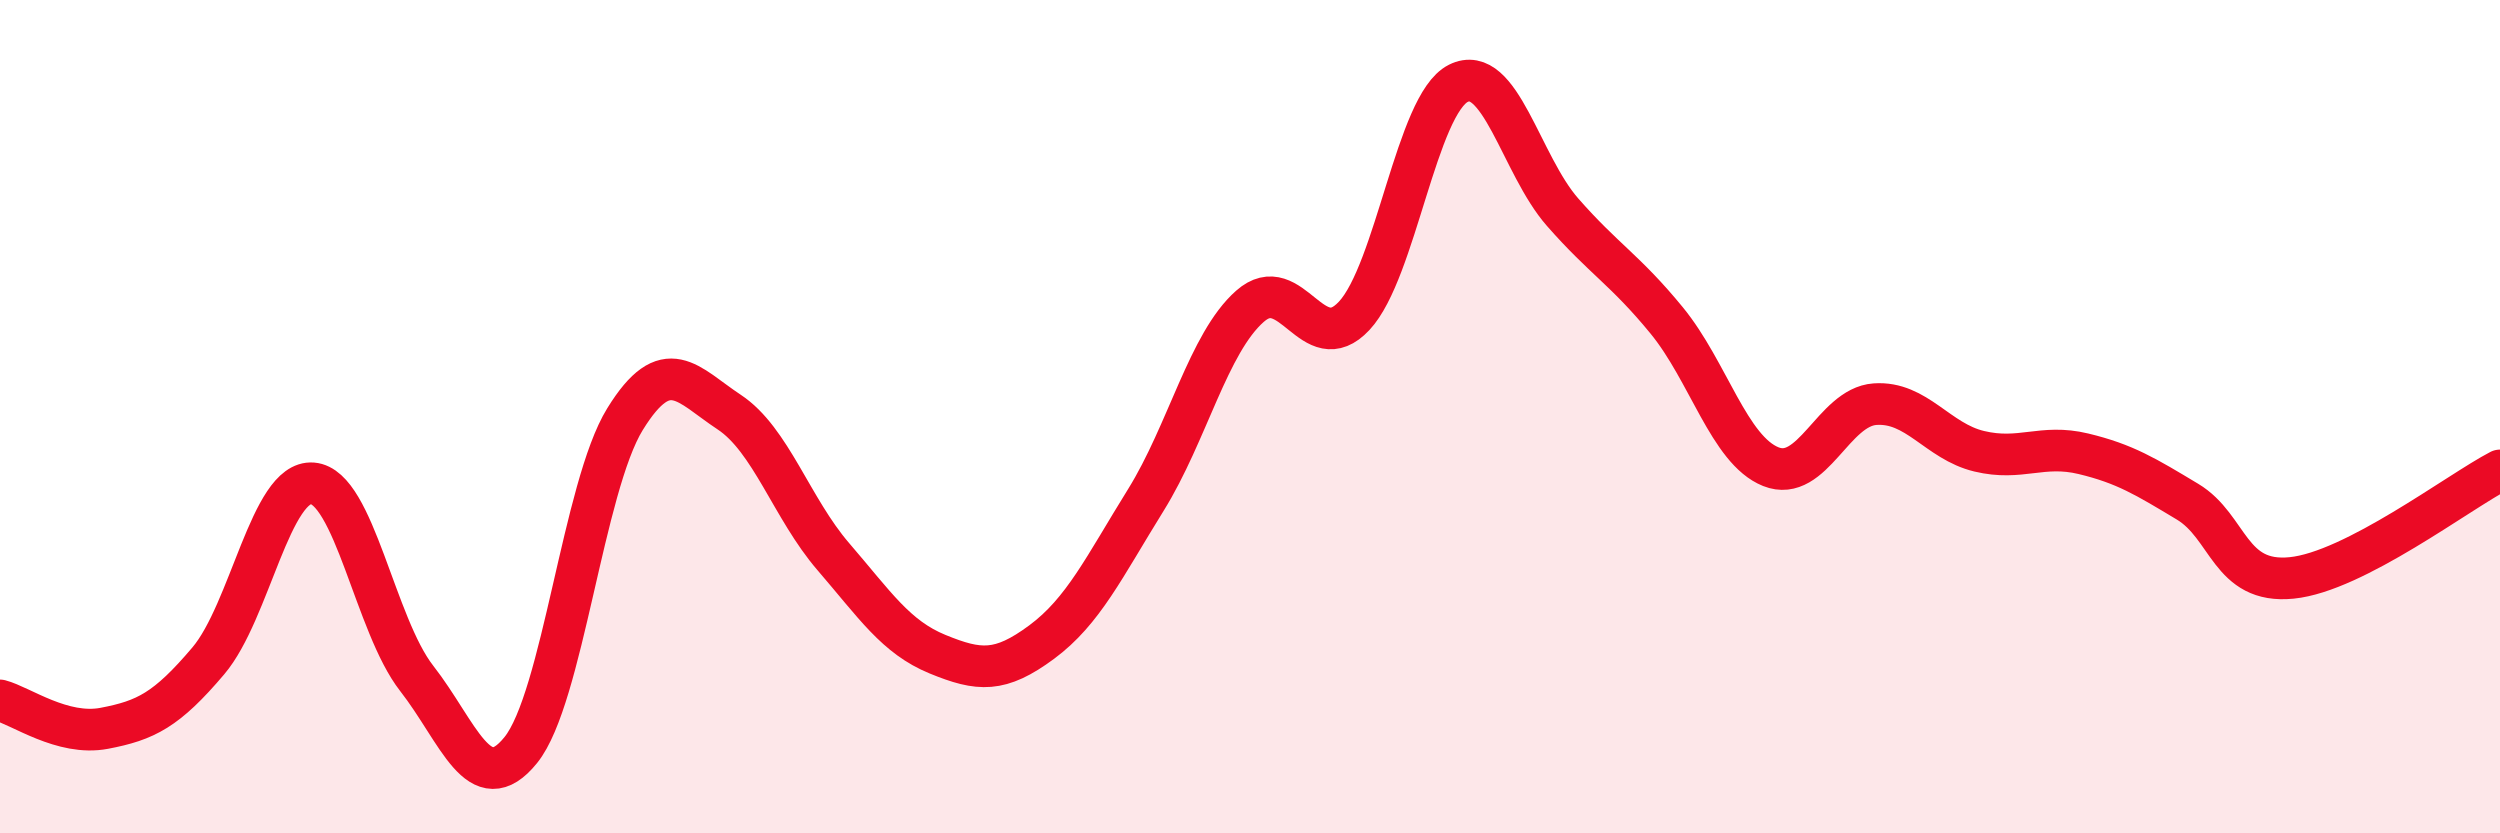 
    <svg width="60" height="20" viewBox="0 0 60 20" xmlns="http://www.w3.org/2000/svg">
      <path
        d="M 0,16.81 C 0.5,16.94 1.5,17.67 2.5,17.48 C 3.5,17.29 4,17.04 5,15.86 C 6,14.68 6.5,11.52 7.5,11.6 C 8.5,11.68 9,15 10,16.28 C 11,17.56 11.5,19.24 12.5,18 C 13.5,16.76 14,11.68 15,10.06 C 16,8.44 16.5,9.23 17.5,9.89 C 18.5,10.55 19,12.2 20,13.36 C 21,14.52 21.5,15.29 22.5,15.7 C 23.5,16.11 24,16.15 25,15.41 C 26,14.67 26.5,13.61 27.5,12 C 28.5,10.39 29,8.23 30,7.35 C 31,6.47 31.5,8.65 32.5,7.58 C 33.5,6.51 34,2.5 35,2 C 36,1.5 36.5,3.95 37.5,5.09 C 38.5,6.23 39,6.47 40,7.69 C 41,8.91 41.5,10.8 42.5,11.2 C 43.5,11.6 44,9.77 45,9.7 C 46,9.63 46.5,10.59 47.5,10.83 C 48.5,11.07 49,10.65 50,10.89 C 51,11.13 51.5,11.44 52.5,12.04 C 53.5,12.64 53.5,14.02 55,13.87 C 56.5,13.72 59,11.81 60,11.29L60 20L0 20Z"
        fill="#EB0A25"
        opacity="0.1"
        stroke-linecap="round"
        stroke-linejoin="round"
      />
      <path
        d="M 0,16.81 C 0.5,16.94 1.5,17.67 2.5,17.48 C 3.5,17.29 4,17.04 5,15.86 C 6,14.68 6.5,11.52 7.5,11.6 C 8.5,11.68 9,15 10,16.28 C 11,17.56 11.5,19.24 12.5,18 C 13.5,16.76 14,11.68 15,10.06 C 16,8.44 16.5,9.23 17.5,9.89 C 18.5,10.55 19,12.2 20,13.36 C 21,14.52 21.5,15.29 22.5,15.7 C 23.5,16.11 24,16.15 25,15.41 C 26,14.67 26.5,13.61 27.5,12 C 28.5,10.39 29,8.23 30,7.35 C 31,6.47 31.5,8.65 32.5,7.58 C 33.5,6.51 34,2.5 35,2 C 36,1.5 36.5,3.95 37.5,5.09 C 38.5,6.23 39,6.47 40,7.69 C 41,8.91 41.5,10.8 42.5,11.2 C 43.5,11.6 44,9.77 45,9.7 C 46,9.63 46.5,10.59 47.5,10.83 C 48.5,11.07 49,10.65 50,10.89 C 51,11.13 51.5,11.44 52.5,12.04 C 53.5,12.64 53.5,14.02 55,13.87 C 56.5,13.72 59,11.81 60,11.29"
        stroke="#EB0A25"
        stroke-width="1"
        fill="none"
        stroke-linecap="round"
        stroke-linejoin="round"
      />
    </svg>
  